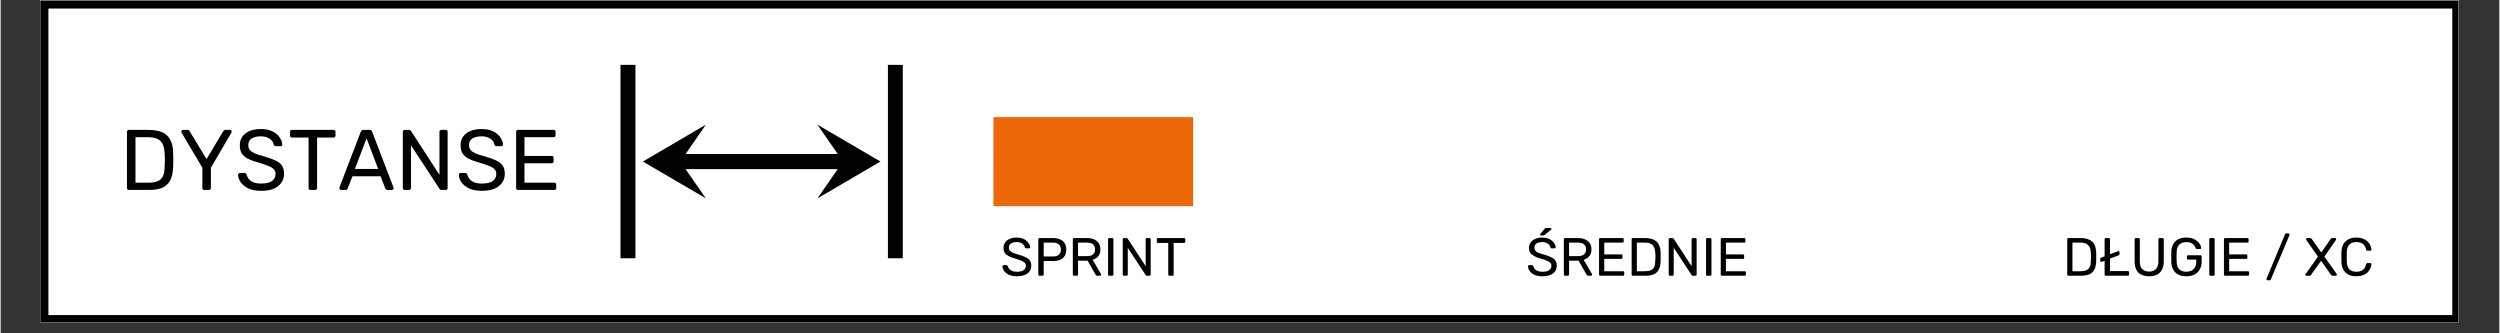 <svg xmlns="http://www.w3.org/2000/svg" xmlns:xlink="http://www.w3.org/1999/xlink" width="300" zoomAndPan="magnify" viewBox="0 0 224.88 30" height="40" preserveAspectRatio="xMidYMid meet" version="1.0"><rect x="0" y="0" width="224.88" height="30" fill="#333333" stroke="none"/><defs><g/><clipPath id="eac022dc0d"><path d="M 3.57 0 L 221.195 0 L 221.195 29.031 L 3.57 29.031 Z M 3.57 0 " clip-rule="nonzero"/></clipPath><clipPath id="3fb77676f3"><path d="M 3.57 0.043 L 221.195 0.043 L 221.195 29.031 L 3.57 29.031 Z M 3.57 0.043 " clip-rule="nonzero"/></clipPath><clipPath id="ac87373c26"><path d="M 89.348 10.543 L 107.32 10.543 L 107.32 18.559 L 89.348 18.559 Z M 89.348 10.543 " clip-rule="nonzero"/></clipPath><clipPath id="e7730fd8b8"><path d="M 79.824 5.836 L 81.191 5.836 L 81.191 23.242 L 79.824 23.242 Z M 79.824 5.836 " clip-rule="nonzero"/></clipPath><clipPath id="e54f7125a6"><path d="M 55.785 5.828 L 58 5.828 L 58 23.246 L 55.785 23.246 Z M 55.785 5.828 " clip-rule="nonzero"/></clipPath></defs><g clip-path="url(#eac022dc0d)"><path fill="#ffffff" d="M 3.57 0 L 221.312 0 L 221.312 29.031 L 3.57 29.031 Z M 3.57 0 " fill-opacity="1" fill-rule="nonzero"/><path fill="#ffffff" d="M 3.57 0 L 221.312 0 L 221.312 29.031 L 3.57 29.031 Z M 3.57 0 " fill-opacity="1" fill-rule="nonzero"/></g><g clip-path="url(#3fb77676f3)"><path stroke-linecap="butt" transform="matrix(0.726, 0, 0, 0.726, 3.569, 0.041)" fill="none" stroke-linejoin="miter" d="M 0.002 0.002 L 300.002 0.002 L 300.002 40.001 L 0.002 40.001 Z M 0.002 0.002 " stroke="#000000" stroke-width="2" stroke-opacity="1" stroke-miterlimit="4"/></g><g clip-path="url(#ac87373c26)"><path fill="#ec6707" d="M 107.32 18.559 L 89.348 18.559 L 89.348 10.543 L 107.32 10.543 Z M 107.32 18.559 " fill-opacity="1" fill-rule="nonzero"/></g><g clip-path="url(#e7730fd8b8)"><path fill="#000000" d="M 81.191 23.242 L 79.852 23.242 L 79.852 5.836 L 81.191 5.836 L 81.191 23.242 " fill-opacity="1" fill-rule="nonzero"/></g><g clip-path="url(#e54f7125a6)"><path fill="#000000" d="M 57.129 23.242 L 55.785 23.242 L 55.785 5.836 L 57.129 5.836 L 57.129 23.242 " fill-opacity="1" fill-rule="nonzero"/></g><path fill="#000000" d="M 73.508 11.219 L 75.336 13.859 L 61.645 13.859 L 63.469 11.219 L 57.801 14.539 L 63.469 17.855 L 61.645 15.219 L 75.336 15.219 L 73.508 17.855 L 79.18 14.539 L 73.508 11.219 " fill-opacity="1" fill-rule="nonzero"/><g fill="#000000" fill-opacity="1"><g transform="translate(89.957, 24.817)"><g><path d="M 1.516 0.047 C 1.234 0.047 0.992 0.004 0.797 -0.078 C 0.609 -0.172 0.461 -0.285 0.359 -0.422 C 0.266 -0.555 0.211 -0.703 0.203 -0.859 C 0.203 -0.879 0.211 -0.898 0.234 -0.922 C 0.254 -0.941 0.281 -0.953 0.312 -0.953 L 0.562 -0.953 C 0.594 -0.953 0.617 -0.941 0.641 -0.922 C 0.66 -0.898 0.676 -0.879 0.688 -0.859 C 0.707 -0.773 0.742 -0.695 0.797 -0.625 C 0.859 -0.551 0.945 -0.488 1.062 -0.438 C 1.176 -0.383 1.328 -0.359 1.516 -0.359 C 1.785 -0.359 1.984 -0.406 2.109 -0.5 C 2.242 -0.602 2.312 -0.738 2.312 -0.906 C 2.312 -1.02 2.273 -1.109 2.203 -1.172 C 2.141 -1.242 2.035 -1.305 1.891 -1.359 C 1.754 -1.422 1.57 -1.484 1.344 -1.547 C 1.113 -1.609 0.922 -1.68 0.766 -1.766 C 0.609 -1.848 0.488 -1.945 0.406 -2.062 C 0.332 -2.188 0.297 -2.344 0.297 -2.531 C 0.297 -2.695 0.344 -2.848 0.438 -2.984 C 0.531 -3.129 0.664 -3.238 0.844 -3.312 C 1.02 -3.395 1.234 -3.438 1.484 -3.438 C 1.68 -3.438 1.852 -3.41 2 -3.359 C 2.156 -3.305 2.281 -3.234 2.375 -3.141 C 2.477 -3.055 2.555 -2.961 2.609 -2.859 C 2.66 -2.754 2.691 -2.656 2.703 -2.562 C 2.703 -2.539 2.691 -2.52 2.672 -2.5 C 2.66 -2.477 2.633 -2.469 2.594 -2.469 L 2.344 -2.469 C 2.32 -2.469 2.297 -2.473 2.266 -2.484 C 2.242 -2.492 2.227 -2.52 2.219 -2.562 C 2.195 -2.688 2.117 -2.797 1.984 -2.891 C 1.859 -2.984 1.691 -3.031 1.484 -3.031 C 1.273 -3.031 1.102 -2.988 0.969 -2.906 C 0.844 -2.82 0.781 -2.695 0.781 -2.531 C 0.781 -2.414 0.812 -2.32 0.875 -2.25 C 0.938 -2.176 1.031 -2.113 1.156 -2.062 C 1.289 -2.008 1.469 -1.953 1.688 -1.891 C 1.938 -1.816 2.145 -1.738 2.312 -1.656 C 2.477 -1.582 2.598 -1.484 2.672 -1.359 C 2.754 -1.242 2.797 -1.098 2.797 -0.922 C 2.797 -0.711 2.742 -0.535 2.641 -0.391 C 2.535 -0.242 2.383 -0.133 2.188 -0.062 C 2 0.008 1.773 0.047 1.516 0.047 Z M 1.516 0.047 "/></g></g></g><g fill="#000000" fill-opacity="1"><g transform="translate(92.967, 24.817)"><g><path d="M 0.531 0 C 0.5 0 0.473 -0.008 0.453 -0.031 C 0.43 -0.051 0.422 -0.078 0.422 -0.109 L 0.422 -3.281 C 0.422 -3.312 0.43 -3.336 0.453 -3.359 C 0.473 -3.379 0.5 -3.391 0.531 -3.391 L 1.766 -3.391 C 2.004 -3.391 2.211 -3.348 2.391 -3.266 C 2.566 -3.191 2.703 -3.078 2.797 -2.922 C 2.891 -2.773 2.938 -2.586 2.938 -2.359 C 2.938 -2.129 2.891 -1.938 2.797 -1.781 C 2.703 -1.633 2.566 -1.52 2.391 -1.438 C 2.211 -1.363 2.004 -1.328 1.766 -1.328 L 0.906 -1.328 L 0.906 -0.109 C 0.906 -0.078 0.895 -0.051 0.875 -0.031 C 0.852 -0.008 0.828 0 0.797 0 Z M 0.906 -1.734 L 1.734 -1.734 C 1.973 -1.734 2.148 -1.785 2.266 -1.891 C 2.391 -1.992 2.453 -2.148 2.453 -2.359 C 2.453 -2.555 2.395 -2.707 2.281 -2.812 C 2.164 -2.926 1.984 -2.984 1.734 -2.984 L 0.906 -2.984 Z M 0.906 -1.734 "/></g></g></g><g fill="#000000" fill-opacity="1"><g transform="translate(96.073, 24.817)"><g><path d="M 0.531 0 C 0.5 0 0.473 -0.008 0.453 -0.031 C 0.43 -0.051 0.422 -0.078 0.422 -0.109 L 0.422 -3.281 C 0.422 -3.312 0.43 -3.336 0.453 -3.359 C 0.473 -3.379 0.5 -3.391 0.531 -3.391 L 1.719 -3.391 C 2.082 -3.391 2.367 -3.301 2.578 -3.125 C 2.797 -2.957 2.906 -2.707 2.906 -2.375 C 2.906 -2.125 2.844 -1.922 2.719 -1.766 C 2.594 -1.609 2.422 -1.5 2.203 -1.438 L 2.953 -0.156 C 2.961 -0.133 2.969 -0.113 2.969 -0.094 C 2.969 -0.07 2.957 -0.051 2.938 -0.031 C 2.914 -0.008 2.895 0 2.875 0 L 2.641 0 C 2.578 0 2.531 -0.016 2.5 -0.047 C 2.477 -0.078 2.461 -0.102 2.453 -0.125 L 1.75 -1.359 L 0.891 -1.359 L 0.891 -0.109 C 0.891 -0.078 0.879 -0.051 0.859 -0.031 C 0.836 -0.008 0.812 0 0.781 0 Z M 0.891 -1.766 L 1.688 -1.766 C 1.938 -1.766 2.117 -1.816 2.234 -1.922 C 2.359 -2.023 2.422 -2.176 2.422 -2.375 C 2.422 -2.57 2.359 -2.723 2.234 -2.828 C 2.117 -2.93 1.938 -2.984 1.688 -2.984 L 0.891 -2.984 Z M 0.891 -1.766 "/></g></g></g><g fill="#000000" fill-opacity="1"><g transform="translate(99.243, 24.817)"><g><path d="M 0.531 0 C 0.5 0 0.473 -0.008 0.453 -0.031 C 0.43 -0.051 0.422 -0.078 0.422 -0.109 L 0.422 -3.281 C 0.422 -3.312 0.43 -3.336 0.453 -3.359 C 0.473 -3.379 0.5 -3.391 0.531 -3.391 L 0.797 -3.391 C 0.828 -3.391 0.852 -3.379 0.875 -3.359 C 0.895 -3.336 0.906 -3.312 0.906 -3.281 L 0.906 -0.109 C 0.906 -0.078 0.895 -0.051 0.875 -0.031 C 0.852 -0.008 0.828 0 0.797 0 Z M 0.531 0 "/></g></g></g><g fill="#000000" fill-opacity="1"><g transform="translate(100.564, 24.817)"><g><path d="M 0.531 0 C 0.5 0 0.473 -0.008 0.453 -0.031 C 0.43 -0.051 0.422 -0.078 0.422 -0.109 L 0.422 -3.281 C 0.422 -3.312 0.43 -3.336 0.453 -3.359 C 0.473 -3.379 0.5 -3.391 0.531 -3.391 L 0.75 -3.391 C 0.789 -3.391 0.82 -3.379 0.844 -3.359 C 0.863 -3.348 0.875 -3.336 0.875 -3.328 L 2.484 -0.859 L 2.484 -3.281 C 2.484 -3.312 2.492 -3.336 2.516 -3.359 C 2.535 -3.379 2.562 -3.391 2.594 -3.391 L 2.828 -3.391 C 2.859 -3.391 2.883 -3.379 2.906 -3.359 C 2.926 -3.336 2.938 -3.312 2.938 -3.281 L 2.938 -0.109 C 2.938 -0.078 2.926 -0.051 2.906 -0.031 C 2.883 -0.008 2.859 0 2.828 0 L 2.594 0 C 2.562 0 2.535 -0.008 2.516 -0.031 C 2.504 -0.051 2.492 -0.062 2.484 -0.062 L 0.875 -2.516 L 0.875 -0.109 C 0.875 -0.078 0.863 -0.051 0.844 -0.031 C 0.82 -0.008 0.797 0 0.766 0 Z M 0.531 0 "/></g></g></g><g fill="#000000" fill-opacity="1"><g transform="translate(103.927, 24.817)"><g><path d="M 1.281 0 C 1.238 0 1.207 -0.008 1.188 -0.031 C 1.164 -0.051 1.156 -0.078 1.156 -0.109 L 1.156 -2.953 L 0.234 -2.953 C 0.203 -2.953 0.176 -2.961 0.156 -2.984 C 0.133 -3.004 0.125 -3.035 0.125 -3.078 L 0.125 -3.281 C 0.125 -3.312 0.133 -3.336 0.156 -3.359 C 0.176 -3.379 0.203 -3.391 0.234 -3.391 L 2.562 -3.391 C 2.602 -3.391 2.633 -3.379 2.656 -3.359 C 2.676 -3.336 2.688 -3.312 2.688 -3.281 L 2.688 -3.078 C 2.688 -3.035 2.676 -3.004 2.656 -2.984 C 2.633 -2.961 2.602 -2.953 2.562 -2.953 L 1.641 -2.953 L 1.641 -0.109 C 1.641 -0.078 1.629 -0.051 1.609 -0.031 C 1.586 -0.008 1.562 0 1.531 0 Z M 1.281 0 "/></g></g></g><g fill="#000000" fill-opacity="1"><g transform="translate(10.695, 17.097)"><g><path d="M 0.844 0 C 0.789 0 0.75 -0.016 0.719 -0.047 C 0.688 -0.078 0.672 -0.117 0.672 -0.172 L 0.672 -5.234 C 0.672 -5.285 0.688 -5.328 0.719 -5.359 C 0.75 -5.391 0.789 -5.406 0.844 -5.406 L 2.609 -5.406 C 3.141 -5.406 3.566 -5.328 3.891 -5.172 C 4.211 -5.016 4.445 -4.781 4.594 -4.469 C 4.75 -4.156 4.828 -3.77 4.828 -3.312 C 4.836 -3.082 4.844 -2.879 4.844 -2.703 C 4.844 -2.523 4.836 -2.328 4.828 -2.109 C 4.816 -1.629 4.738 -1.234 4.594 -0.922 C 4.445 -0.609 4.211 -0.375 3.891 -0.219 C 3.578 -0.07 3.16 0 2.641 0 Z M 1.438 -0.656 L 2.609 -0.656 C 2.961 -0.656 3.242 -0.703 3.453 -0.797 C 3.672 -0.898 3.828 -1.055 3.922 -1.266 C 4.016 -1.484 4.062 -1.773 4.062 -2.141 C 4.07 -2.285 4.078 -2.414 4.078 -2.531 C 4.078 -2.656 4.078 -2.773 4.078 -2.891 C 4.078 -3.004 4.07 -3.133 4.062 -3.281 C 4.051 -3.781 3.93 -4.148 3.703 -4.391 C 3.484 -4.629 3.102 -4.75 2.562 -4.75 L 1.438 -4.75 Z M 1.438 -0.656 "/></g></g></g><g fill="#000000" fill-opacity="1"><g transform="translate(16.029, 17.097)"><g><path d="M 2.297 0 C 2.242 0 2.203 -0.016 2.172 -0.047 C 2.141 -0.078 2.125 -0.117 2.125 -0.172 L 2.125 -2 L 0.25 -5.156 C 0.25 -5.176 0.242 -5.191 0.234 -5.203 C 0.234 -5.223 0.234 -5.242 0.234 -5.266 C 0.234 -5.305 0.25 -5.336 0.281 -5.359 C 0.312 -5.391 0.348 -5.406 0.391 -5.406 L 0.781 -5.406 C 0.832 -5.406 0.875 -5.395 0.906 -5.375 C 0.945 -5.352 0.973 -5.32 0.984 -5.281 L 2.5 -2.781 L 4 -5.281 C 4.031 -5.32 4.062 -5.352 4.094 -5.375 C 4.125 -5.395 4.164 -5.406 4.219 -5.406 L 4.609 -5.406 C 4.648 -5.406 4.688 -5.391 4.719 -5.359 C 4.75 -5.336 4.766 -5.305 4.766 -5.266 C 4.766 -5.242 4.758 -5.223 4.75 -5.203 C 4.75 -5.191 4.742 -5.176 4.734 -5.156 L 2.891 -2 L 2.891 -0.172 C 2.891 -0.117 2.867 -0.078 2.828 -0.047 C 2.797 -0.016 2.754 0 2.703 0 Z M 2.297 0 "/></g></g></g><g fill="#000000" fill-opacity="1"><g transform="translate(21.038, 17.097)"><g><path d="M 2.406 0.078 C 1.957 0.078 1.582 0.008 1.281 -0.125 C 0.977 -0.27 0.742 -0.453 0.578 -0.672 C 0.422 -0.891 0.336 -1.117 0.328 -1.359 C 0.328 -1.398 0.344 -1.438 0.375 -1.469 C 0.406 -1.508 0.445 -1.531 0.5 -1.531 L 0.891 -1.531 C 0.953 -1.531 1 -1.516 1.031 -1.484 C 1.062 -1.453 1.082 -1.414 1.094 -1.375 C 1.125 -1.25 1.188 -1.125 1.281 -1 C 1.383 -0.875 1.523 -0.77 1.703 -0.688 C 1.891 -0.613 2.125 -0.578 2.406 -0.578 C 2.852 -0.578 3.18 -0.656 3.391 -0.812 C 3.598 -0.969 3.703 -1.18 3.703 -1.453 C 3.703 -1.629 3.645 -1.77 3.531 -1.875 C 3.426 -1.988 3.258 -2.086 3.031 -2.172 C 2.801 -2.266 2.508 -2.363 2.156 -2.469 C 1.77 -2.57 1.453 -2.688 1.203 -2.812 C 0.961 -2.945 0.781 -3.109 0.656 -3.297 C 0.539 -3.492 0.484 -3.738 0.484 -4.031 C 0.484 -4.312 0.555 -4.562 0.703 -4.781 C 0.848 -5 1.062 -5.172 1.344 -5.297 C 1.633 -5.422 1.977 -5.484 2.375 -5.484 C 2.695 -5.484 2.977 -5.441 3.219 -5.359 C 3.457 -5.273 3.656 -5.16 3.812 -5.016 C 3.969 -4.879 4.086 -4.727 4.172 -4.562 C 4.254 -4.406 4.301 -4.25 4.312 -4.094 C 4.312 -4.051 4.297 -4.016 4.266 -3.984 C 4.242 -3.953 4.203 -3.938 4.141 -3.938 L 3.734 -3.938 C 3.703 -3.938 3.664 -3.945 3.625 -3.969 C 3.582 -3.988 3.551 -4.023 3.531 -4.078 C 3.5 -4.297 3.379 -4.473 3.172 -4.609 C 2.973 -4.754 2.707 -4.828 2.375 -4.828 C 2.039 -4.828 1.77 -4.766 1.562 -4.641 C 1.352 -4.516 1.25 -4.312 1.25 -4.031 C 1.25 -3.863 1.297 -3.719 1.391 -3.594 C 1.492 -3.477 1.648 -3.375 1.859 -3.281 C 2.066 -3.195 2.344 -3.109 2.688 -3.016 C 3.094 -2.898 3.426 -2.781 3.688 -2.656 C 3.957 -2.531 4.156 -2.375 4.281 -2.188 C 4.406 -2 4.469 -1.758 4.469 -1.469 C 4.469 -1.133 4.379 -0.852 4.203 -0.625 C 4.035 -0.395 3.801 -0.219 3.5 -0.094 C 3.195 0.02 2.832 0.078 2.406 0.078 Z M 2.406 0.078 "/></g></g></g><g fill="#000000" fill-opacity="1"><g transform="translate(25.854, 17.097)"><g><path d="M 2.031 0 C 1.977 0 1.938 -0.016 1.906 -0.047 C 1.875 -0.078 1.859 -0.117 1.859 -0.172 L 1.859 -4.719 L 0.375 -4.719 C 0.32 -4.719 0.273 -4.734 0.234 -4.766 C 0.203 -4.805 0.188 -4.852 0.188 -4.906 L 0.188 -5.234 C 0.188 -5.285 0.203 -5.328 0.234 -5.359 C 0.273 -5.391 0.32 -5.406 0.375 -5.406 L 4.094 -5.406 C 4.156 -5.406 4.203 -5.391 4.234 -5.359 C 4.266 -5.328 4.281 -5.285 4.281 -5.234 L 4.281 -4.906 C 4.281 -4.852 4.266 -4.805 4.234 -4.766 C 4.203 -4.734 4.156 -4.719 4.094 -4.719 L 2.625 -4.719 L 2.625 -0.172 C 2.625 -0.117 2.602 -0.078 2.562 -0.047 C 2.531 -0.016 2.488 0 2.438 0 Z M 2.031 0 "/></g></g></g><g fill="#000000" fill-opacity="1"><g transform="translate(30.336, 17.097)"><g><path d="M 0.312 0 C 0.27 0 0.234 -0.016 0.203 -0.047 C 0.172 -0.078 0.156 -0.113 0.156 -0.156 C 0.156 -0.176 0.156 -0.203 0.156 -0.234 L 2.078 -5.25 C 2.098 -5.301 2.125 -5.336 2.156 -5.359 C 2.195 -5.391 2.254 -5.406 2.328 -5.406 L 2.859 -5.406 C 2.93 -5.406 2.984 -5.391 3.016 -5.359 C 3.055 -5.336 3.082 -5.301 3.094 -5.25 L 5.016 -0.234 C 5.023 -0.203 5.031 -0.176 5.031 -0.156 C 5.031 -0.113 5.016 -0.078 4.984 -0.047 C 4.953 -0.016 4.914 0 4.875 0 L 4.484 0 C 4.422 0 4.375 -0.016 4.344 -0.047 C 4.312 -0.078 4.289 -0.102 4.281 -0.125 L 3.859 -1.234 L 1.328 -1.234 L 0.891 -0.125 C 0.891 -0.102 0.875 -0.078 0.844 -0.047 C 0.812 -0.016 0.766 0 0.703 0 Z M 1.547 -1.891 L 3.641 -1.891 L 2.594 -4.641 Z M 1.547 -1.891 "/></g></g></g><g fill="#000000" fill-opacity="1"><g transform="translate(35.523, 17.097)"><g><path d="M 0.844 0 C 0.789 0 0.75 -0.016 0.719 -0.047 C 0.688 -0.078 0.672 -0.117 0.672 -0.172 L 0.672 -5.234 C 0.672 -5.285 0.688 -5.328 0.719 -5.359 C 0.75 -5.391 0.789 -5.406 0.844 -5.406 L 1.203 -5.406 C 1.266 -5.406 1.312 -5.391 1.344 -5.359 C 1.375 -5.336 1.395 -5.32 1.406 -5.312 L 3.969 -1.359 L 3.969 -5.234 C 3.969 -5.285 3.984 -5.328 4.016 -5.359 C 4.047 -5.391 4.086 -5.406 4.141 -5.406 L 4.516 -5.406 C 4.578 -5.406 4.625 -5.391 4.656 -5.359 C 4.688 -5.328 4.703 -5.285 4.703 -5.234 L 4.703 -0.188 C 4.703 -0.133 4.688 -0.086 4.656 -0.047 C 4.625 -0.016 4.582 0 4.531 0 L 4.156 0 C 4.094 0 4.047 -0.016 4.016 -0.047 C 3.992 -0.078 3.977 -0.098 3.969 -0.109 L 1.406 -4.016 L 1.406 -0.172 C 1.406 -0.117 1.391 -0.078 1.359 -0.047 C 1.328 -0.016 1.281 0 1.219 0 Z M 0.844 0 "/></g></g></g><g fill="#000000" fill-opacity="1"><g transform="translate(40.904, 17.097)"><g><path d="M 2.406 0.078 C 1.957 0.078 1.582 0.008 1.281 -0.125 C 0.977 -0.27 0.742 -0.453 0.578 -0.672 C 0.422 -0.891 0.336 -1.117 0.328 -1.359 C 0.328 -1.398 0.344 -1.438 0.375 -1.469 C 0.406 -1.508 0.445 -1.531 0.5 -1.531 L 0.891 -1.531 C 0.953 -1.531 1 -1.516 1.031 -1.484 C 1.062 -1.453 1.082 -1.414 1.094 -1.375 C 1.125 -1.25 1.188 -1.125 1.281 -1 C 1.383 -0.875 1.523 -0.77 1.703 -0.688 C 1.891 -0.613 2.125 -0.578 2.406 -0.578 C 2.852 -0.578 3.18 -0.656 3.391 -0.812 C 3.598 -0.969 3.703 -1.18 3.703 -1.453 C 3.703 -1.629 3.645 -1.77 3.531 -1.875 C 3.426 -1.988 3.258 -2.086 3.031 -2.172 C 2.801 -2.266 2.508 -2.363 2.156 -2.469 C 1.77 -2.57 1.453 -2.688 1.203 -2.812 C 0.961 -2.945 0.781 -3.109 0.656 -3.297 C 0.539 -3.492 0.484 -3.738 0.484 -4.031 C 0.484 -4.312 0.555 -4.562 0.703 -4.781 C 0.848 -5 1.062 -5.172 1.344 -5.297 C 1.633 -5.422 1.977 -5.484 2.375 -5.484 C 2.695 -5.484 2.977 -5.441 3.219 -5.359 C 3.457 -5.273 3.656 -5.16 3.812 -5.016 C 3.969 -4.879 4.086 -4.727 4.172 -4.562 C 4.254 -4.406 4.301 -4.25 4.312 -4.094 C 4.312 -4.051 4.297 -4.016 4.266 -3.984 C 4.242 -3.953 4.203 -3.938 4.141 -3.938 L 3.734 -3.938 C 3.703 -3.938 3.664 -3.945 3.625 -3.969 C 3.582 -3.988 3.551 -4.023 3.531 -4.078 C 3.5 -4.297 3.379 -4.473 3.172 -4.609 C 2.973 -4.754 2.707 -4.828 2.375 -4.828 C 2.039 -4.828 1.77 -4.766 1.562 -4.641 C 1.352 -4.516 1.25 -4.312 1.25 -4.031 C 1.25 -3.863 1.297 -3.719 1.391 -3.594 C 1.492 -3.477 1.648 -3.375 1.859 -3.281 C 2.066 -3.195 2.344 -3.109 2.688 -3.016 C 3.094 -2.898 3.426 -2.781 3.688 -2.656 C 3.957 -2.531 4.156 -2.375 4.281 -2.188 C 4.406 -2 4.469 -1.758 4.469 -1.469 C 4.469 -1.133 4.379 -0.852 4.203 -0.625 C 4.035 -0.395 3.801 -0.219 3.5 -0.094 C 3.195 0.02 2.832 0.078 2.406 0.078 Z M 2.406 0.078 "/></g></g></g><g fill="#000000" fill-opacity="1"><g transform="translate(45.72, 17.097)"><g><path d="M 0.844 0 C 0.789 0 0.75 -0.016 0.719 -0.047 C 0.688 -0.078 0.672 -0.117 0.672 -0.172 L 0.672 -5.234 C 0.672 -5.285 0.688 -5.328 0.719 -5.359 C 0.75 -5.391 0.789 -5.406 0.844 -5.406 L 4.047 -5.406 C 4.098 -5.406 4.141 -5.391 4.172 -5.359 C 4.203 -5.328 4.219 -5.285 4.219 -5.234 L 4.219 -4.938 C 4.219 -4.875 4.203 -4.828 4.172 -4.797 C 4.141 -4.766 4.098 -4.75 4.047 -4.75 L 1.422 -4.75 L 1.422 -3.062 L 3.875 -3.062 C 3.926 -3.062 3.969 -3.047 4 -3.016 C 4.031 -2.984 4.047 -2.938 4.047 -2.875 L 4.047 -2.594 C 4.047 -2.539 4.031 -2.492 4 -2.453 C 3.969 -2.422 3.926 -2.406 3.875 -2.406 L 1.422 -2.406 L 1.422 -0.656 L 4.109 -0.656 C 4.16 -0.656 4.203 -0.641 4.234 -0.609 C 4.266 -0.578 4.281 -0.535 4.281 -0.484 L 4.281 -0.172 C 4.281 -0.117 4.266 -0.078 4.234 -0.047 C 4.203 -0.016 4.16 0 4.109 0 Z M 0.844 0 "/></g></g></g><g fill="#000000" fill-opacity="1"><g transform="translate(185.568, 24.817)"><g><path d="M 0.531 0 C 0.5 0 0.473 -0.008 0.453 -0.031 C 0.43 -0.051 0.422 -0.078 0.422 -0.109 L 0.422 -3.281 C 0.422 -3.312 0.43 -3.336 0.453 -3.359 C 0.473 -3.379 0.5 -3.391 0.531 -3.391 L 1.625 -3.391 C 1.957 -3.391 2.223 -3.336 2.422 -3.234 C 2.629 -3.141 2.781 -2.992 2.875 -2.797 C 2.969 -2.598 3.02 -2.359 3.031 -2.078 C 3.031 -1.93 3.031 -1.801 3.031 -1.688 C 3.031 -1.582 3.031 -1.457 3.031 -1.312 C 3.02 -1.02 2.969 -0.773 2.875 -0.578 C 2.781 -0.379 2.633 -0.234 2.438 -0.141 C 2.238 -0.047 1.977 0 1.656 0 Z M 0.891 -0.406 L 1.625 -0.406 C 1.852 -0.406 2.031 -0.438 2.156 -0.5 C 2.289 -0.562 2.391 -0.66 2.453 -0.797 C 2.516 -0.93 2.547 -1.113 2.547 -1.344 C 2.555 -1.438 2.562 -1.52 2.562 -1.594 C 2.562 -1.664 2.562 -1.738 2.562 -1.812 C 2.562 -1.883 2.555 -1.969 2.547 -2.062 C 2.535 -2.375 2.457 -2.602 2.312 -2.75 C 2.176 -2.906 1.941 -2.984 1.609 -2.984 L 0.891 -2.984 Z M 0.891 -0.406 "/></g></g></g><g fill="#000000" fill-opacity="1"><g transform="translate(188.902, 24.817)"><g><path d="M 0.578 0 C 0.535 0 0.504 -0.008 0.484 -0.031 C 0.461 -0.051 0.453 -0.078 0.453 -0.109 L 0.453 -1.344 L 0.219 -1.266 C 0.188 -1.254 0.164 -1.25 0.156 -1.25 C 0.125 -1.25 0.098 -1.254 0.078 -1.266 C 0.066 -1.285 0.062 -1.312 0.062 -1.344 L 0.062 -1.516 C 0.062 -1.547 0.066 -1.57 0.078 -1.594 C 0.098 -1.613 0.129 -1.629 0.172 -1.641 L 0.453 -1.75 L 0.453 -3.281 C 0.453 -3.312 0.461 -3.336 0.484 -3.359 C 0.504 -3.379 0.535 -3.391 0.578 -3.391 L 0.828 -3.391 C 0.859 -3.391 0.883 -3.379 0.906 -3.359 C 0.926 -3.336 0.938 -3.312 0.938 -3.281 L 0.938 -1.938 L 1.641 -2.203 C 1.672 -2.211 1.691 -2.219 1.703 -2.219 C 1.723 -2.219 1.742 -2.207 1.766 -2.188 C 1.785 -2.176 1.797 -2.16 1.797 -2.141 L 1.797 -1.969 C 1.797 -1.926 1.785 -1.895 1.766 -1.875 C 1.754 -1.863 1.727 -1.848 1.688 -1.828 L 0.938 -1.547 L 0.938 -0.422 L 2.547 -0.422 C 2.578 -0.422 2.602 -0.41 2.625 -0.391 C 2.645 -0.367 2.656 -0.344 2.656 -0.312 L 2.656 -0.109 C 2.656 -0.078 2.645 -0.051 2.625 -0.031 C 2.602 -0.008 2.578 0 2.547 0 Z M 0.578 0 "/></g></g></g><g fill="#000000" fill-opacity="1"><g transform="translate(191.665, 24.817)"><g><path d="M 1.703 0.047 C 1.43 0.047 1.195 0 1 -0.094 C 0.801 -0.188 0.648 -0.332 0.547 -0.531 C 0.441 -0.738 0.391 -1 0.391 -1.312 L 0.391 -3.281 C 0.391 -3.312 0.398 -3.336 0.422 -3.359 C 0.441 -3.379 0.469 -3.391 0.5 -3.391 L 0.75 -3.391 C 0.781 -3.391 0.805 -3.379 0.828 -3.359 C 0.848 -3.336 0.859 -3.312 0.859 -3.281 L 0.859 -1.297 C 0.859 -0.984 0.93 -0.75 1.078 -0.594 C 1.234 -0.445 1.441 -0.375 1.703 -0.375 C 1.953 -0.375 2.148 -0.445 2.297 -0.594 C 2.453 -0.75 2.531 -0.984 2.531 -1.297 L 2.531 -3.281 C 2.531 -3.312 2.539 -3.336 2.562 -3.359 C 2.582 -3.379 2.609 -3.391 2.641 -3.391 L 2.891 -3.391 C 2.922 -3.391 2.945 -3.379 2.969 -3.359 C 3 -3.336 3.016 -3.312 3.016 -3.281 L 3.016 -1.312 C 3.016 -1 2.957 -0.738 2.844 -0.531 C 2.738 -0.332 2.586 -0.188 2.391 -0.094 C 2.203 0 1.973 0.047 1.703 0.047 Z M 1.703 0.047 "/></g></g></g><g fill="#000000" fill-opacity="1"><g transform="translate(195.057, 24.817)"><g><path d="M 1.656 0.047 C 1.363 0.047 1.117 -0.004 0.922 -0.109 C 0.723 -0.211 0.57 -0.363 0.469 -0.562 C 0.363 -0.758 0.305 -0.988 0.297 -1.25 C 0.297 -1.383 0.297 -1.531 0.297 -1.688 C 0.297 -1.852 0.297 -2.008 0.297 -2.156 C 0.305 -2.414 0.363 -2.641 0.469 -2.828 C 0.57 -3.023 0.723 -3.176 0.922 -3.281 C 1.129 -3.383 1.375 -3.438 1.656 -3.438 C 1.883 -3.438 2.082 -3.406 2.25 -3.344 C 2.414 -3.281 2.551 -3.195 2.656 -3.094 C 2.77 -3 2.852 -2.895 2.906 -2.781 C 2.957 -2.676 2.984 -2.586 2.984 -2.516 C 2.992 -2.484 2.988 -2.457 2.969 -2.438 C 2.945 -2.414 2.922 -2.406 2.891 -2.406 L 2.594 -2.406 C 2.562 -2.406 2.539 -2.41 2.531 -2.422 C 2.52 -2.441 2.504 -2.469 2.484 -2.5 C 2.461 -2.582 2.414 -2.664 2.344 -2.75 C 2.281 -2.832 2.191 -2.898 2.078 -2.953 C 1.961 -3.004 1.82 -3.031 1.656 -3.031 C 1.395 -3.031 1.188 -2.957 1.031 -2.812 C 0.875 -2.676 0.789 -2.445 0.781 -2.125 C 0.77 -1.844 0.77 -1.555 0.781 -1.266 C 0.789 -0.941 0.875 -0.707 1.031 -0.562 C 1.195 -0.426 1.406 -0.359 1.656 -0.359 C 1.82 -0.359 1.973 -0.391 2.109 -0.453 C 2.242 -0.523 2.348 -0.625 2.422 -0.75 C 2.504 -0.883 2.547 -1.051 2.547 -1.25 L 2.547 -1.453 L 1.828 -1.453 C 1.785 -1.453 1.754 -1.461 1.734 -1.484 C 1.711 -1.504 1.703 -1.535 1.703 -1.578 L 1.703 -1.734 C 1.703 -1.766 1.711 -1.789 1.734 -1.812 C 1.754 -1.832 1.785 -1.844 1.828 -1.844 L 2.922 -1.844 C 2.953 -1.844 2.977 -1.832 3 -1.812 C 3.02 -1.789 3.031 -1.766 3.031 -1.734 L 3.031 -1.266 C 3.031 -0.992 2.973 -0.758 2.859 -0.562 C 2.754 -0.375 2.598 -0.223 2.391 -0.109 C 2.18 -0.004 1.938 0.047 1.656 0.047 Z M 1.656 0.047 "/></g></g></g><g fill="#000000" fill-opacity="1"><g transform="translate(198.352, 24.817)"><g><path d="M 0.531 0 C 0.5 0 0.473 -0.008 0.453 -0.031 C 0.43 -0.051 0.422 -0.078 0.422 -0.109 L 0.422 -3.281 C 0.422 -3.312 0.43 -3.336 0.453 -3.359 C 0.473 -3.379 0.5 -3.391 0.531 -3.391 L 0.797 -3.391 C 0.828 -3.391 0.852 -3.379 0.875 -3.359 C 0.895 -3.336 0.906 -3.312 0.906 -3.281 L 0.906 -0.109 C 0.906 -0.078 0.895 -0.051 0.875 -0.031 C 0.852 -0.008 0.828 0 0.797 0 Z M 0.531 0 "/></g></g></g><g fill="#000000" fill-opacity="1"><g transform="translate(199.673, 24.817)"><g><path d="M 0.531 0 C 0.5 0 0.473 -0.008 0.453 -0.031 C 0.43 -0.051 0.422 -0.078 0.422 -0.109 L 0.422 -3.281 C 0.422 -3.312 0.43 -3.336 0.453 -3.359 C 0.473 -3.379 0.5 -3.391 0.531 -3.391 L 2.531 -3.391 C 2.57 -3.391 2.598 -3.379 2.609 -3.359 C 2.629 -3.336 2.641 -3.312 2.641 -3.281 L 2.641 -3.094 C 2.641 -3.051 2.629 -3.02 2.609 -3 C 2.598 -2.988 2.57 -2.984 2.531 -2.984 L 0.891 -2.984 L 0.891 -1.922 L 2.422 -1.922 C 2.461 -1.922 2.488 -1.91 2.5 -1.891 C 2.52 -1.867 2.531 -1.836 2.531 -1.797 L 2.531 -1.625 C 2.531 -1.594 2.52 -1.566 2.5 -1.547 C 2.488 -1.523 2.461 -1.516 2.422 -1.516 L 0.891 -1.516 L 0.891 -0.406 L 2.578 -0.406 C 2.609 -0.406 2.633 -0.395 2.656 -0.375 C 2.676 -0.363 2.688 -0.336 2.688 -0.297 L 2.688 -0.109 C 2.688 -0.078 2.676 -0.051 2.656 -0.031 C 2.633 -0.008 2.609 0 2.578 0 Z M 0.531 0 "/></g></g></g><g fill="#000000" fill-opacity="1"><g transform="translate(202.605, 24.817)"><g/></g></g><g fill="#000000" fill-opacity="1"><g transform="translate(203.791, 24.817)"><g><path d="M 0.219 0.406 C 0.195 0.406 0.176 0.395 0.156 0.375 C 0.133 0.352 0.125 0.332 0.125 0.312 C 0.125 0.289 0.129 0.27 0.141 0.25 L 1.797 -3.719 C 1.805 -3.738 1.816 -3.758 1.828 -3.781 C 1.848 -3.801 1.879 -3.812 1.922 -3.812 L 2.109 -3.812 C 2.141 -3.812 2.16 -3.801 2.172 -3.781 C 2.191 -3.758 2.203 -3.734 2.203 -3.703 C 2.203 -3.691 2.203 -3.676 2.203 -3.656 L 0.531 0.312 C 0.531 0.332 0.52 0.352 0.5 0.375 C 0.477 0.395 0.445 0.406 0.406 0.406 Z M 0.219 0.406 "/></g></g></g><g fill="#000000" fill-opacity="1"><g transform="translate(206.123, 24.817)"><g/></g></g><g fill="#000000" fill-opacity="1"><g transform="translate(207.308, 24.817)"><g><path d="M 0.219 0 C 0.188 0 0.16 -0.008 0.141 -0.031 C 0.117 -0.051 0.109 -0.07 0.109 -0.094 C 0.109 -0.102 0.109 -0.113 0.109 -0.125 C 0.117 -0.145 0.129 -0.156 0.141 -0.156 L 1.25 -1.719 L 0.188 -3.234 C 0.176 -3.254 0.172 -3.273 0.172 -3.297 C 0.172 -3.316 0.18 -3.336 0.203 -3.359 C 0.223 -3.379 0.242 -3.391 0.266 -3.391 L 0.562 -3.391 C 0.594 -3.391 0.617 -3.379 0.641 -3.359 C 0.66 -3.348 0.676 -3.332 0.688 -3.312 L 1.547 -2.094 L 2.391 -3.312 C 2.398 -3.332 2.414 -3.348 2.438 -3.359 C 2.457 -3.379 2.484 -3.391 2.516 -3.391 L 2.797 -3.391 C 2.816 -3.391 2.836 -3.379 2.859 -3.359 C 2.879 -3.336 2.891 -3.316 2.891 -3.297 C 2.891 -3.273 2.883 -3.254 2.875 -3.234 L 1.828 -1.719 L 2.938 -0.156 C 2.938 -0.156 2.938 -0.145 2.938 -0.125 C 2.945 -0.113 2.953 -0.102 2.953 -0.094 C 2.953 -0.07 2.941 -0.051 2.922 -0.031 C 2.898 -0.008 2.879 0 2.859 0 L 2.562 0 C 2.531 0 2.504 -0.004 2.484 -0.016 C 2.461 -0.035 2.441 -0.055 2.422 -0.078 L 1.531 -1.344 L 0.625 -0.078 C 0.613 -0.055 0.598 -0.035 0.578 -0.016 C 0.555 -0.004 0.531 0 0.5 0 Z M 0.219 0 "/></g></g></g><g fill="#000000" fill-opacity="1"><g transform="translate(210.371, 24.817)"><g><path d="M 1.641 0.047 C 1.348 0.047 1.102 -0.004 0.906 -0.109 C 0.707 -0.223 0.555 -0.379 0.453 -0.578 C 0.359 -0.773 0.305 -1.004 0.297 -1.266 C 0.297 -1.398 0.297 -1.539 0.297 -1.688 C 0.297 -1.844 0.297 -1.988 0.297 -2.125 C 0.305 -2.383 0.359 -2.613 0.453 -2.812 C 0.555 -3.008 0.707 -3.16 0.906 -3.266 C 1.102 -3.379 1.348 -3.438 1.641 -3.438 C 1.859 -3.438 2.051 -3.406 2.219 -3.344 C 2.395 -3.281 2.535 -3.195 2.641 -3.094 C 2.754 -2.988 2.836 -2.875 2.891 -2.75 C 2.953 -2.625 2.988 -2.492 3 -2.359 C 3 -2.328 2.988 -2.301 2.969 -2.281 C 2.945 -2.258 2.922 -2.25 2.891 -2.25 L 2.625 -2.25 C 2.602 -2.25 2.582 -2.258 2.562 -2.281 C 2.539 -2.301 2.523 -2.332 2.516 -2.375 C 2.453 -2.625 2.344 -2.797 2.188 -2.891 C 2.039 -2.984 1.859 -3.031 1.641 -3.031 C 1.379 -3.031 1.172 -2.957 1.016 -2.812 C 0.867 -2.664 0.789 -2.43 0.781 -2.109 C 0.77 -1.836 0.77 -1.562 0.781 -1.281 C 0.789 -0.957 0.867 -0.723 1.016 -0.578 C 1.172 -0.43 1.379 -0.359 1.641 -0.359 C 1.859 -0.359 2.039 -0.406 2.188 -0.5 C 2.344 -0.594 2.453 -0.766 2.516 -1.016 C 2.523 -1.055 2.539 -1.086 2.562 -1.109 C 2.582 -1.129 2.602 -1.141 2.625 -1.141 L 2.891 -1.141 C 2.922 -1.141 2.945 -1.129 2.969 -1.109 C 2.988 -1.086 3 -1.062 3 -1.031 C 2.988 -0.895 2.953 -0.766 2.891 -0.641 C 2.836 -0.516 2.754 -0.398 2.641 -0.297 C 2.535 -0.191 2.395 -0.109 2.219 -0.047 C 2.051 0.016 1.859 0.047 1.641 0.047 Z M 1.641 0.047 "/></g></g></g><g fill="#000000" fill-opacity="1"><g transform="translate(137.254, 24.817)"><g><path d="M 1.516 0.047 C 1.234 0.047 0.992 0.004 0.797 -0.078 C 0.609 -0.172 0.461 -0.285 0.359 -0.422 C 0.266 -0.555 0.211 -0.703 0.203 -0.859 C 0.203 -0.879 0.211 -0.898 0.234 -0.922 C 0.254 -0.941 0.281 -0.953 0.312 -0.953 L 0.562 -0.953 C 0.594 -0.953 0.617 -0.941 0.641 -0.922 C 0.66 -0.898 0.676 -0.879 0.688 -0.859 C 0.707 -0.773 0.742 -0.695 0.797 -0.625 C 0.859 -0.551 0.945 -0.488 1.062 -0.438 C 1.176 -0.383 1.328 -0.359 1.516 -0.359 C 1.785 -0.359 1.984 -0.406 2.109 -0.5 C 2.242 -0.602 2.312 -0.738 2.312 -0.906 C 2.312 -1.02 2.273 -1.109 2.203 -1.172 C 2.141 -1.242 2.035 -1.305 1.891 -1.359 C 1.754 -1.422 1.57 -1.484 1.344 -1.547 C 1.113 -1.609 0.922 -1.68 0.766 -1.766 C 0.609 -1.848 0.488 -1.945 0.406 -2.062 C 0.332 -2.188 0.297 -2.344 0.297 -2.531 C 0.297 -2.695 0.344 -2.848 0.438 -2.984 C 0.531 -3.129 0.664 -3.238 0.844 -3.312 C 1.02 -3.395 1.234 -3.438 1.484 -3.438 C 1.68 -3.438 1.852 -3.41 2 -3.359 C 2.156 -3.305 2.281 -3.234 2.375 -3.141 C 2.477 -3.055 2.555 -2.961 2.609 -2.859 C 2.66 -2.754 2.691 -2.656 2.703 -2.562 C 2.703 -2.539 2.691 -2.52 2.672 -2.5 C 2.66 -2.477 2.633 -2.469 2.594 -2.469 L 2.344 -2.469 C 2.32 -2.469 2.297 -2.473 2.266 -2.484 C 2.242 -2.492 2.227 -2.52 2.219 -2.562 C 2.195 -2.688 2.117 -2.797 1.984 -2.891 C 1.859 -2.984 1.691 -3.031 1.484 -3.031 C 1.273 -3.031 1.102 -2.988 0.969 -2.906 C 0.844 -2.82 0.781 -2.695 0.781 -2.531 C 0.781 -2.414 0.812 -2.32 0.875 -2.25 C 0.938 -2.176 1.031 -2.113 1.156 -2.062 C 1.289 -2.008 1.469 -1.953 1.688 -1.891 C 1.938 -1.816 2.145 -1.738 2.312 -1.656 C 2.477 -1.582 2.598 -1.484 2.672 -1.359 C 2.754 -1.242 2.797 -1.098 2.797 -0.922 C 2.797 -0.711 2.742 -0.535 2.641 -0.391 C 2.535 -0.242 2.383 -0.133 2.188 -0.062 C 2 0.008 1.773 0.047 1.516 0.047 Z M 1.375 -3.625 C 1.32 -3.625 1.297 -3.648 1.297 -3.703 C 1.297 -3.734 1.301 -3.754 1.312 -3.766 L 1.688 -4.203 C 1.707 -4.242 1.727 -4.27 1.75 -4.281 C 1.781 -4.289 1.816 -4.297 1.859 -4.297 L 2.219 -4.297 C 2.281 -4.297 2.312 -4.266 2.312 -4.203 C 2.312 -4.18 2.301 -4.16 2.281 -4.141 L 1.719 -3.688 C 1.695 -3.664 1.676 -3.648 1.656 -3.641 C 1.633 -3.629 1.602 -3.625 1.562 -3.625 Z M 1.375 -3.625 "/></g></g></g><g fill="#000000" fill-opacity="1"><g transform="translate(140.264, 24.817)"><g><path d="M 0.531 0 C 0.5 0 0.473 -0.008 0.453 -0.031 C 0.43 -0.051 0.422 -0.078 0.422 -0.109 L 0.422 -3.281 C 0.422 -3.312 0.43 -3.336 0.453 -3.359 C 0.473 -3.379 0.5 -3.391 0.531 -3.391 L 1.719 -3.391 C 2.082 -3.391 2.367 -3.301 2.578 -3.125 C 2.797 -2.957 2.906 -2.707 2.906 -2.375 C 2.906 -2.125 2.844 -1.922 2.719 -1.766 C 2.594 -1.609 2.422 -1.5 2.203 -1.438 L 2.953 -0.156 C 2.961 -0.133 2.969 -0.113 2.969 -0.094 C 2.969 -0.07 2.957 -0.051 2.938 -0.031 C 2.914 -0.008 2.895 0 2.875 0 L 2.641 0 C 2.578 0 2.531 -0.016 2.5 -0.047 C 2.477 -0.078 2.461 -0.102 2.453 -0.125 L 1.75 -1.359 L 0.891 -1.359 L 0.891 -0.109 C 0.891 -0.078 0.879 -0.051 0.859 -0.031 C 0.836 -0.008 0.812 0 0.781 0 Z M 0.891 -1.766 L 1.688 -1.766 C 1.938 -1.766 2.117 -1.816 2.234 -1.922 C 2.359 -2.023 2.422 -2.176 2.422 -2.375 C 2.422 -2.57 2.359 -2.723 2.234 -2.828 C 2.117 -2.93 1.938 -2.984 1.688 -2.984 L 0.891 -2.984 Z M 0.891 -1.766 "/></g></g></g><g fill="#000000" fill-opacity="1"><g transform="translate(143.433, 24.817)"><g><path d="M 0.531 0 C 0.5 0 0.473 -0.008 0.453 -0.031 C 0.43 -0.051 0.422 -0.078 0.422 -0.109 L 0.422 -3.281 C 0.422 -3.312 0.43 -3.336 0.453 -3.359 C 0.473 -3.379 0.5 -3.391 0.531 -3.391 L 2.531 -3.391 C 2.57 -3.391 2.598 -3.379 2.609 -3.359 C 2.629 -3.336 2.641 -3.312 2.641 -3.281 L 2.641 -3.094 C 2.641 -3.051 2.629 -3.02 2.609 -3 C 2.598 -2.988 2.57 -2.984 2.531 -2.984 L 0.891 -2.984 L 0.891 -1.922 L 2.422 -1.922 C 2.461 -1.922 2.488 -1.91 2.5 -1.891 C 2.52 -1.867 2.531 -1.836 2.531 -1.797 L 2.531 -1.625 C 2.531 -1.594 2.52 -1.566 2.5 -1.547 C 2.488 -1.523 2.461 -1.516 2.422 -1.516 L 0.891 -1.516 L 0.891 -0.406 L 2.578 -0.406 C 2.609 -0.406 2.633 -0.395 2.656 -0.375 C 2.676 -0.363 2.688 -0.336 2.688 -0.297 L 2.688 -0.109 C 2.688 -0.078 2.676 -0.051 2.656 -0.031 C 2.633 -0.008 2.609 0 2.578 0 Z M 0.531 0 "/></g></g></g><g fill="#000000" fill-opacity="1"><g transform="translate(146.366, 24.817)"><g><path d="M 0.531 0 C 0.5 0 0.473 -0.008 0.453 -0.031 C 0.43 -0.051 0.422 -0.078 0.422 -0.109 L 0.422 -3.281 C 0.422 -3.312 0.43 -3.336 0.453 -3.359 C 0.473 -3.379 0.5 -3.391 0.531 -3.391 L 1.625 -3.391 C 1.957 -3.391 2.223 -3.336 2.422 -3.234 C 2.629 -3.141 2.781 -2.992 2.875 -2.797 C 2.969 -2.598 3.02 -2.359 3.031 -2.078 C 3.031 -1.93 3.031 -1.801 3.031 -1.688 C 3.031 -1.582 3.031 -1.457 3.031 -1.312 C 3.02 -1.02 2.969 -0.773 2.875 -0.578 C 2.781 -0.379 2.633 -0.234 2.438 -0.141 C 2.238 -0.047 1.977 0 1.656 0 Z M 0.891 -0.406 L 1.625 -0.406 C 1.852 -0.406 2.031 -0.438 2.156 -0.5 C 2.289 -0.562 2.391 -0.66 2.453 -0.797 C 2.516 -0.93 2.547 -1.113 2.547 -1.344 C 2.555 -1.438 2.562 -1.52 2.562 -1.594 C 2.562 -1.664 2.562 -1.738 2.562 -1.812 C 2.562 -1.883 2.555 -1.969 2.547 -2.062 C 2.535 -2.375 2.457 -2.602 2.312 -2.75 C 2.176 -2.906 1.941 -2.984 1.609 -2.984 L 0.891 -2.984 Z M 0.891 -0.406 "/></g></g></g><g fill="#000000" fill-opacity="1"><g transform="translate(149.7, 24.817)"><g><path d="M 0.531 0 C 0.5 0 0.473 -0.008 0.453 -0.031 C 0.43 -0.051 0.422 -0.078 0.422 -0.109 L 0.422 -3.281 C 0.422 -3.312 0.43 -3.336 0.453 -3.359 C 0.473 -3.379 0.5 -3.391 0.531 -3.391 L 0.75 -3.391 C 0.789 -3.391 0.82 -3.379 0.844 -3.359 C 0.863 -3.348 0.875 -3.336 0.875 -3.328 L 2.484 -0.859 L 2.484 -3.281 C 2.484 -3.312 2.492 -3.336 2.516 -3.359 C 2.535 -3.379 2.562 -3.391 2.594 -3.391 L 2.828 -3.391 C 2.859 -3.391 2.883 -3.379 2.906 -3.359 C 2.926 -3.336 2.938 -3.312 2.938 -3.281 L 2.938 -0.109 C 2.938 -0.078 2.926 -0.051 2.906 -0.031 C 2.883 -0.008 2.859 0 2.828 0 L 2.594 0 C 2.562 0 2.535 -0.008 2.516 -0.031 C 2.504 -0.051 2.492 -0.062 2.484 -0.062 L 0.875 -2.516 L 0.875 -0.109 C 0.875 -0.078 0.863 -0.051 0.844 -0.031 C 0.82 -0.008 0.797 0 0.766 0 Z M 0.531 0 "/></g></g></g><g fill="#000000" fill-opacity="1"><g transform="translate(153.063, 24.817)"><g><path d="M 0.531 0 C 0.5 0 0.473 -0.008 0.453 -0.031 C 0.43 -0.051 0.422 -0.078 0.422 -0.109 L 0.422 -3.281 C 0.422 -3.312 0.43 -3.336 0.453 -3.359 C 0.473 -3.379 0.5 -3.391 0.531 -3.391 L 0.797 -3.391 C 0.828 -3.391 0.852 -3.379 0.875 -3.359 C 0.895 -3.336 0.906 -3.312 0.906 -3.281 L 0.906 -0.109 C 0.906 -0.078 0.895 -0.051 0.875 -0.031 C 0.852 -0.008 0.828 0 0.797 0 Z M 0.531 0 "/></g></g></g><g fill="#000000" fill-opacity="1"><g transform="translate(154.384, 24.817)"><g><path d="M 0.531 0 C 0.5 0 0.473 -0.008 0.453 -0.031 C 0.43 -0.051 0.422 -0.078 0.422 -0.109 L 0.422 -3.281 C 0.422 -3.312 0.43 -3.336 0.453 -3.359 C 0.473 -3.379 0.5 -3.391 0.531 -3.391 L 2.531 -3.391 C 2.57 -3.391 2.598 -3.379 2.609 -3.359 C 2.629 -3.336 2.641 -3.312 2.641 -3.281 L 2.641 -3.094 C 2.641 -3.051 2.629 -3.02 2.609 -3 C 2.598 -2.988 2.57 -2.984 2.531 -2.984 L 0.891 -2.984 L 0.891 -1.922 L 2.422 -1.922 C 2.461 -1.922 2.488 -1.91 2.5 -1.891 C 2.52 -1.867 2.531 -1.836 2.531 -1.797 L 2.531 -1.625 C 2.531 -1.594 2.52 -1.566 2.5 -1.547 C 2.488 -1.523 2.461 -1.516 2.422 -1.516 L 0.891 -1.516 L 0.891 -0.406 L 2.578 -0.406 C 2.609 -0.406 2.633 -0.395 2.656 -0.375 C 2.676 -0.363 2.688 -0.336 2.688 -0.297 L 2.688 -0.109 C 2.688 -0.078 2.676 -0.051 2.656 -0.031 C 2.633 -0.008 2.609 0 2.578 0 Z M 0.531 0 "/></g></g></g></svg>